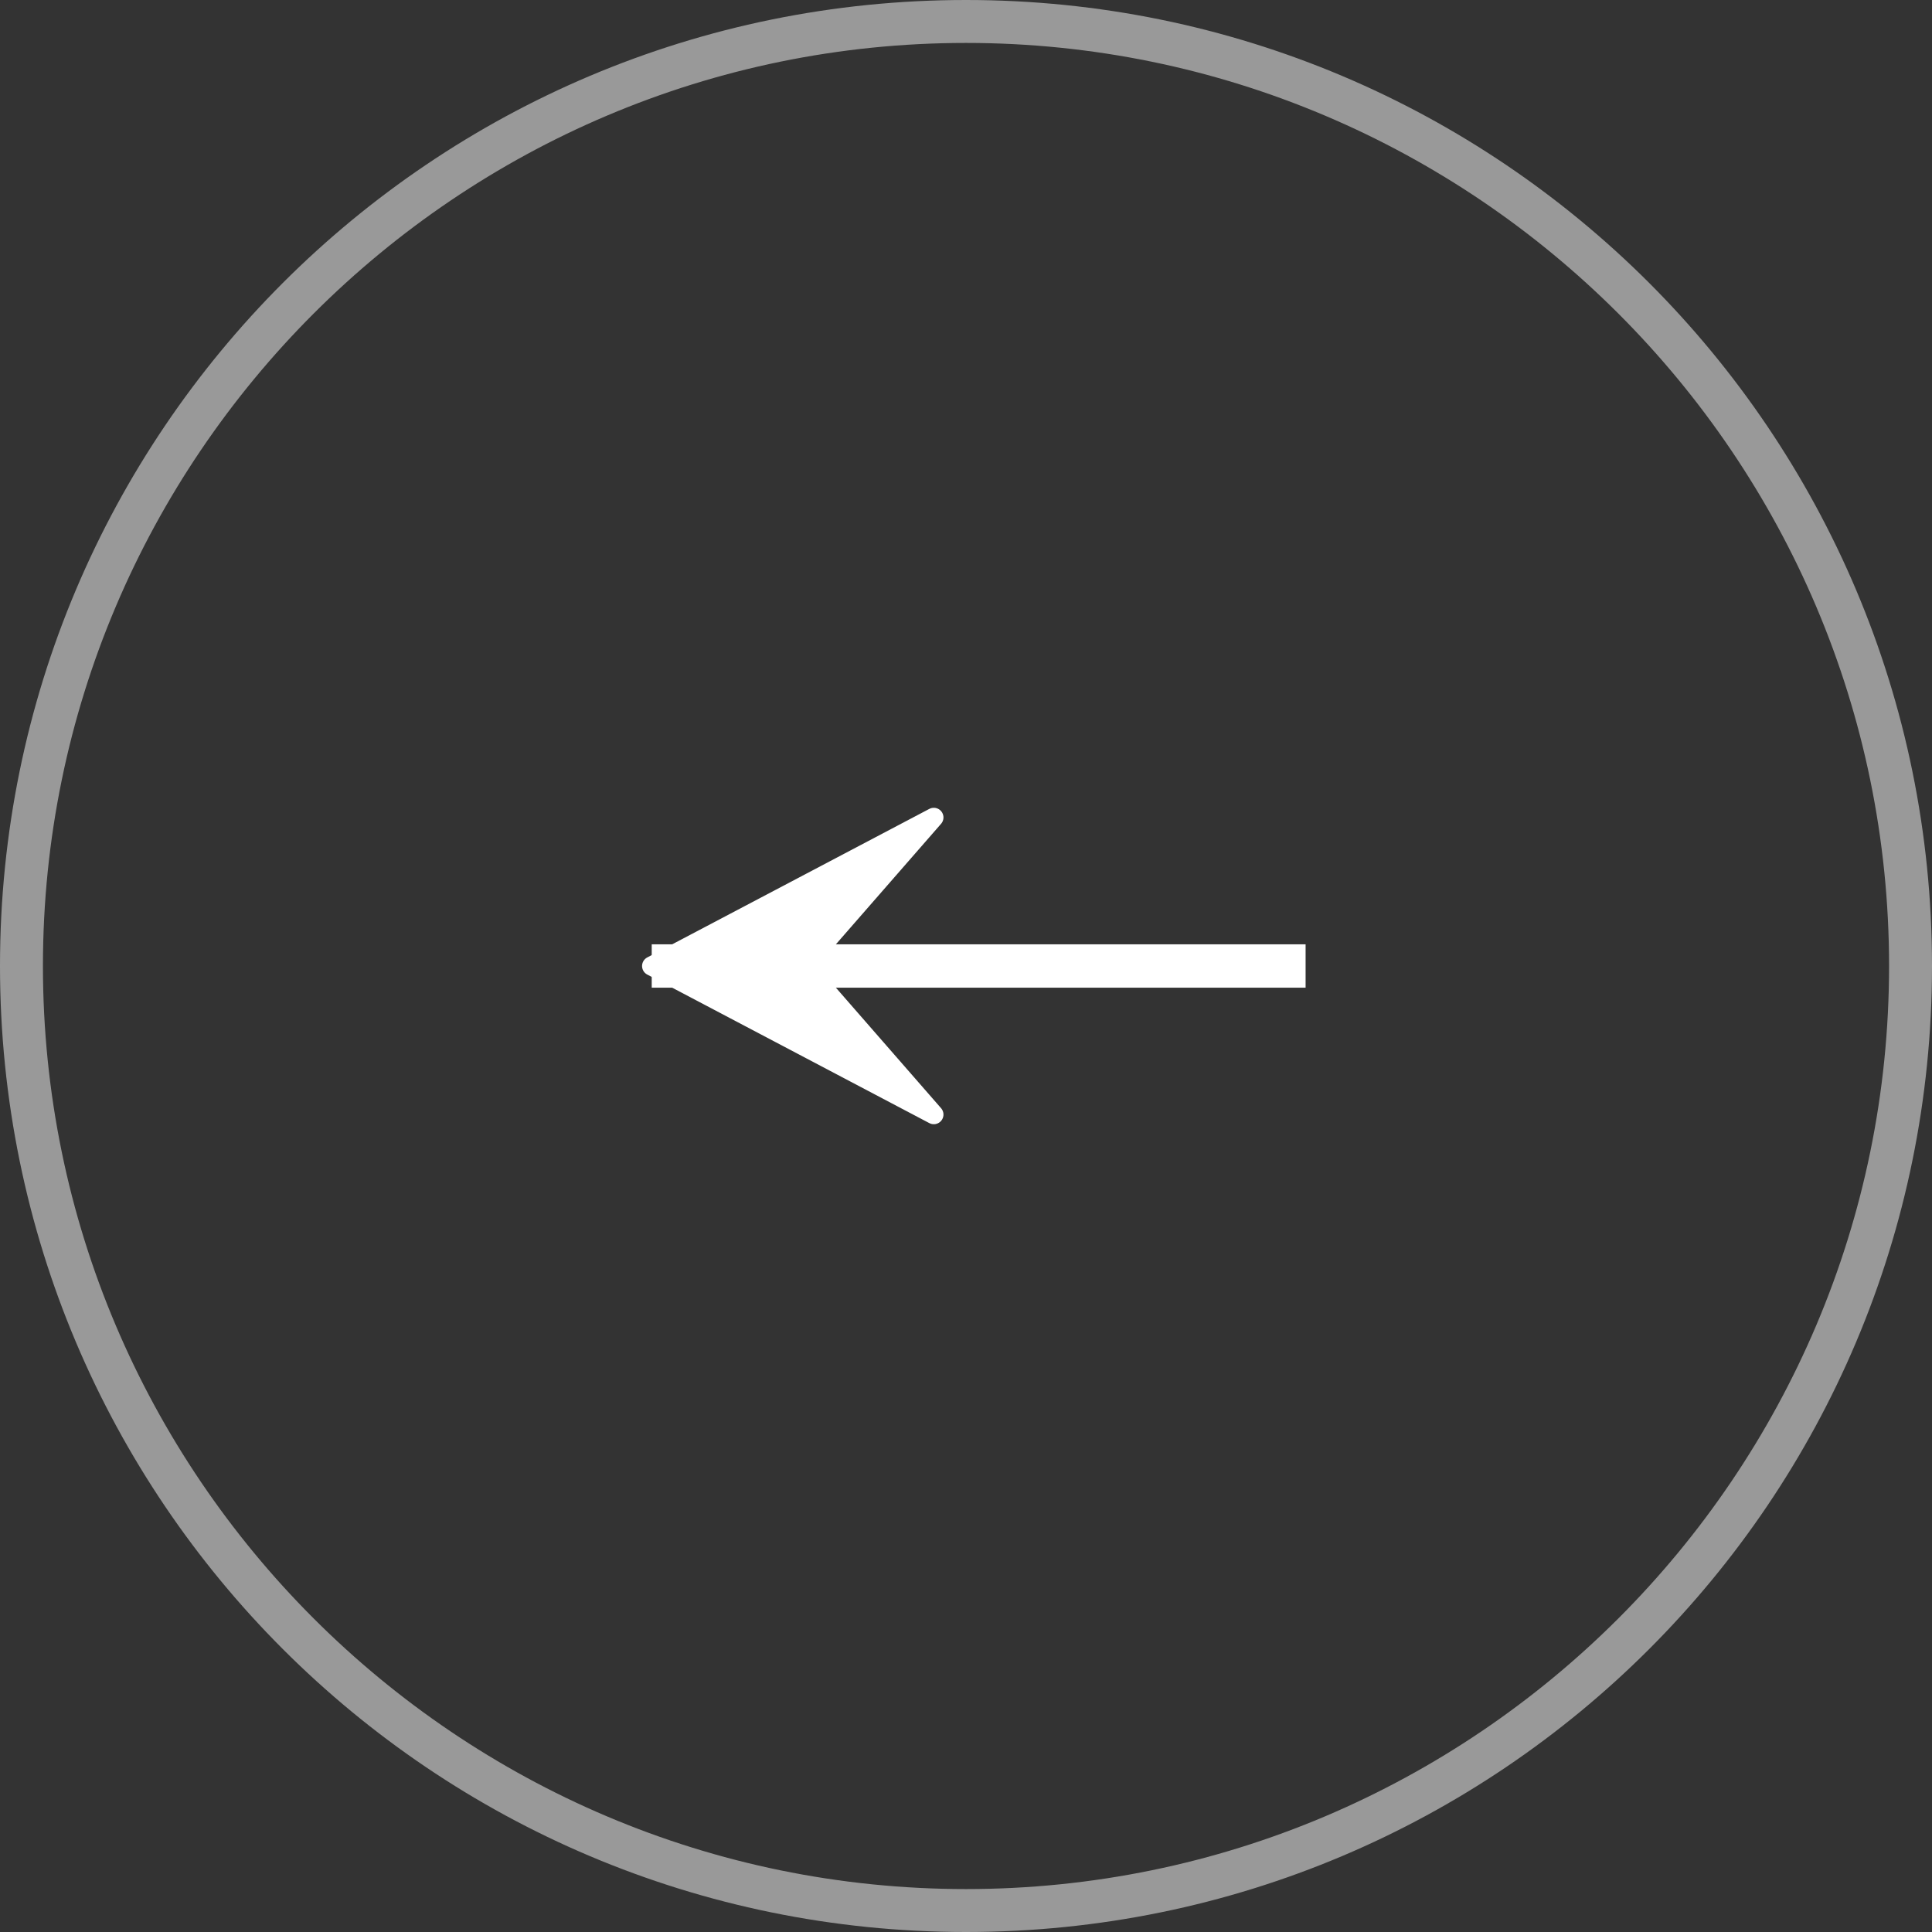 <?xml version="1.0" encoding="UTF-8"?><svg id="_レイヤー_2" xmlns="http://www.w3.org/2000/svg" viewBox="0 0 45 45"><rect x="0" y="0" width="45" height="45" fill="#333333" stroke="none"/><defs><style>.cls-1,.cls-2{fill:#fff;}.cls-3{fill:none;stroke-miterlimit:10;stroke-width:1.01px;}.cls-3,.cls-2{stroke:#fff;}.cls-2{stroke-linecap:round;stroke-linejoin:round;stroke-width:.45px;}.cls-4{opacity:.5;}</style></defs><g id="_内容"><g class="cls-4"><path class="cls-1" d="m22.5,1c11.85,0,21.5,9.64,21.5,21.5s-9.65,21.5-21.5,21.5S1,34.36,1,22.5,10.65,1,22.5,1m0-1C10.07,0,0,10.07,0,22.5s10.07,22.5,22.5,22.5,22.5-10.07,22.5-22.5S34.93,0,22.5,0h0Z"/></g><polyline class="cls-3" points="26.55 22.5 30.41 22.5 15.18 22.5"/><polygon class="cls-2" points="21.75 19.04 21.75 19.04 18.73 22.5 21.75 25.96 21.75 25.96 15.18 22.5 21.75 19.04"/></g></svg>